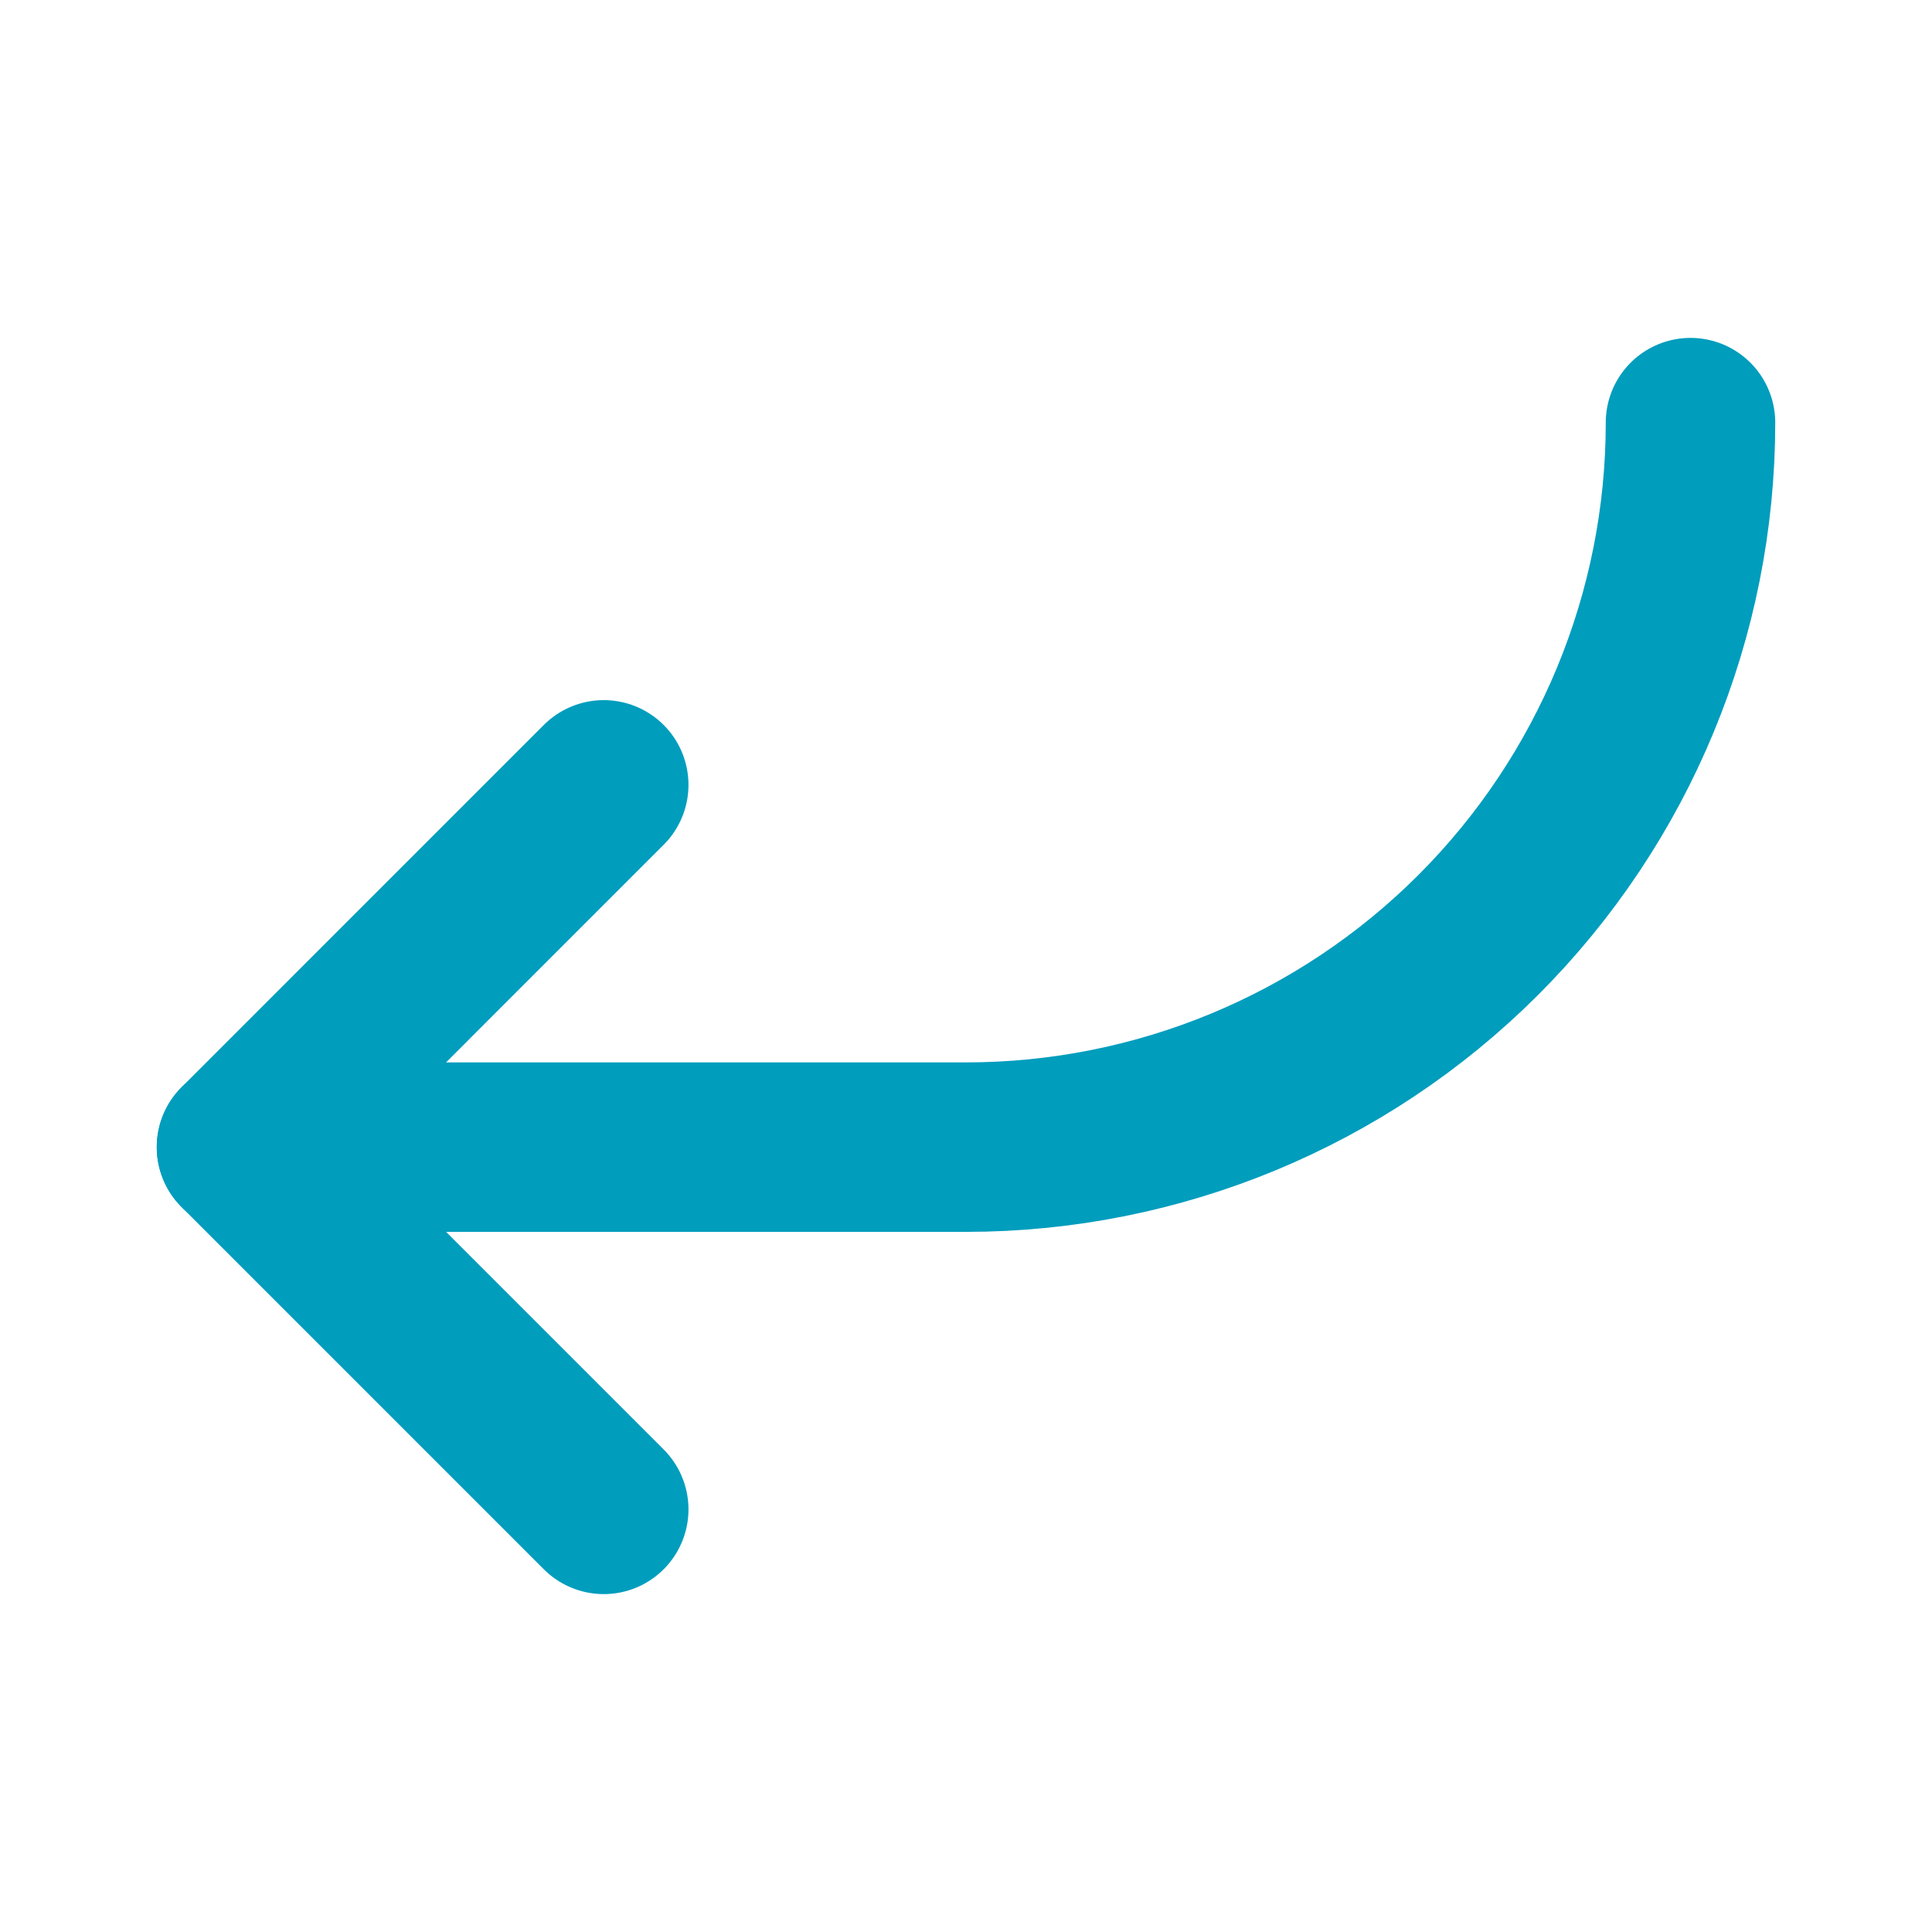 <svg width="57" height="57" viewBox="0 0 57 57" fill="none" xmlns="http://www.w3.org/2000/svg">
<g clip-path="url(#clip0_1561_6779)">
<path d="M17.812 23.156L7.125 33.844L17.812 44.531" stroke="#009DBD" stroke-width="5" stroke-linecap="round" stroke-linejoin="round"/>
<path d="M49.875 12.469C49.875 18.138 47.623 23.575 43.614 27.583C39.606 31.592 34.169 33.844 28.5 33.844H7.125" stroke="#009DBD" stroke-width="5" stroke-linecap="round" stroke-linejoin="round"/>
</g>
<defs>
<clipPath id="clip0_1561_6779">
<rect width="57" height="57" fill="white" transform="matrix(-1 0 0 1 57 0)"/>
</clipPath>
</defs>
</svg>

